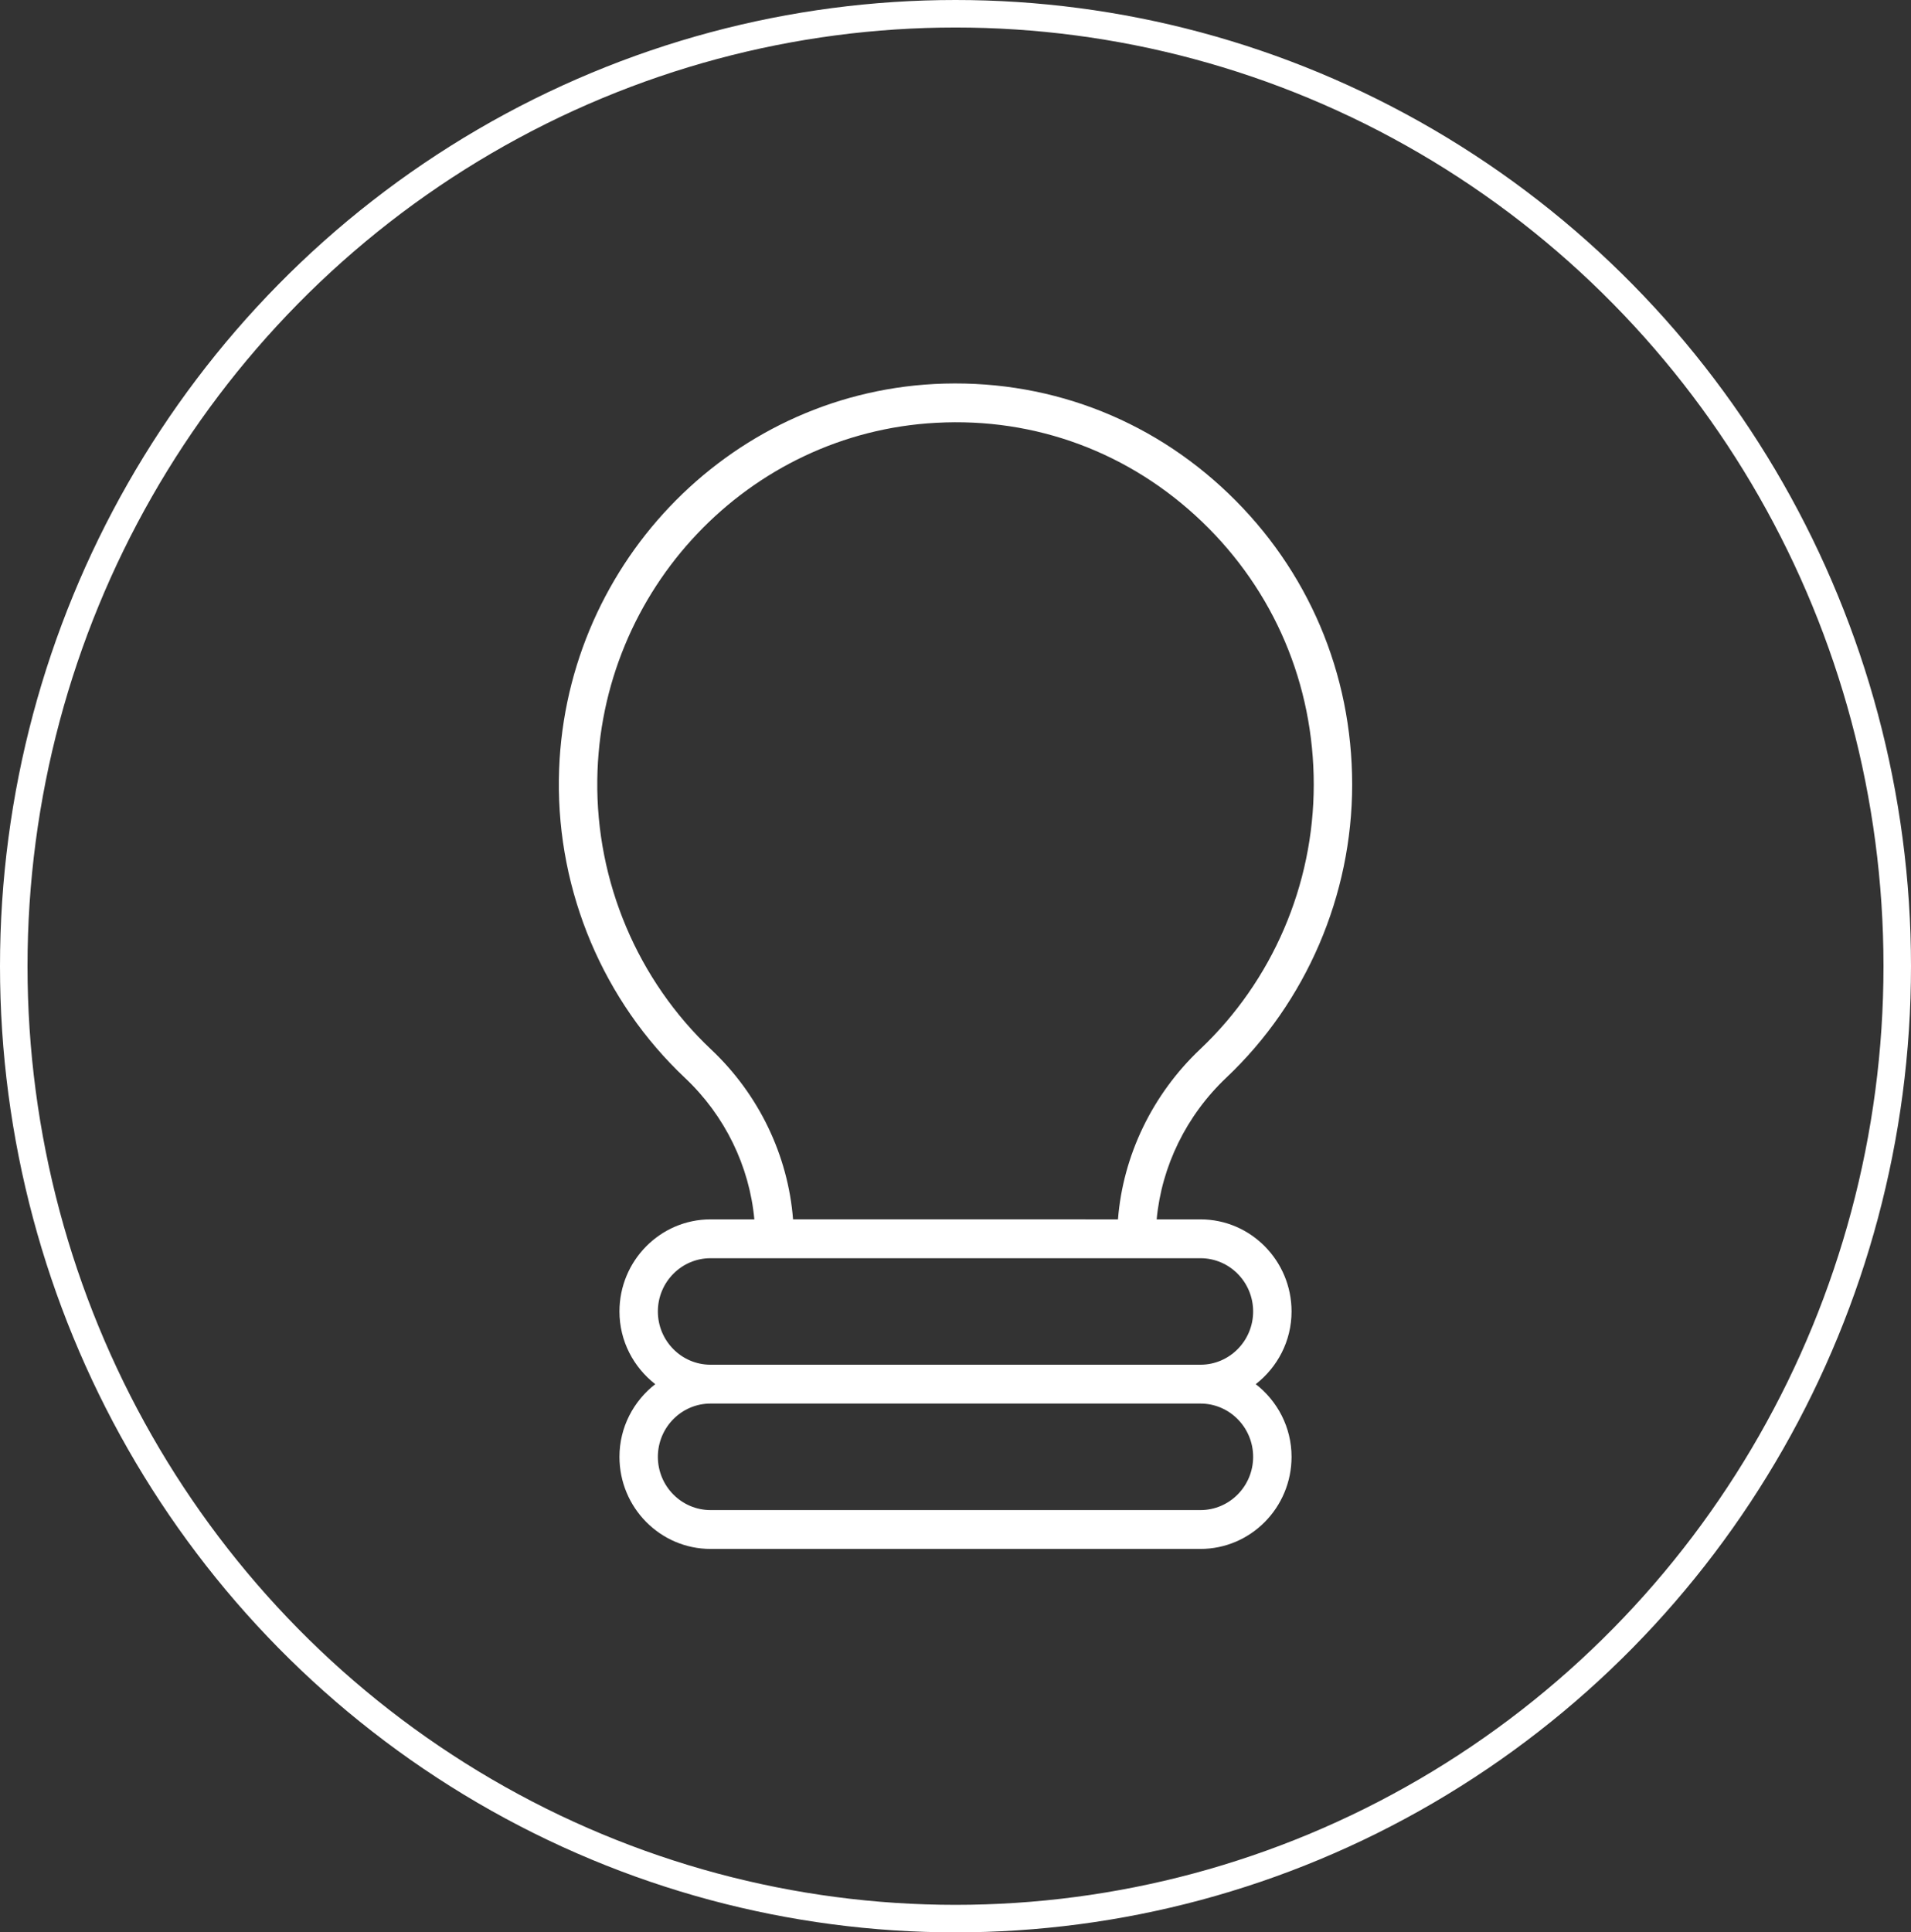 <?xml version="1.0" encoding="UTF-8"?> <svg xmlns="http://www.w3.org/2000/svg" id="Layer_1" version="1.1" viewBox="0 0 601.94 608.557"><rect x="0" y="0" width="601.94" height="608.557" fill="#333333" stroke="none"/><defs><style> .st0 { fill: none; stroke: #fff; stroke-miterlimit: 10; stroke-width: 8.665px; } .st1 { fill: #fff; } </style></defs><ellipse class="st0" cx="300.97" cy="304.278" rx="296.638" ry="299.946"></ellipse><path class="st1" d="M425.913,247.096c0-35.002-13.834-67.554-38.952-91.659-25.101-24.087-57.979-36.304-92.707-34.506-65.423,3.471-117.347,58.139-118.215,124.462-.464,35.563,14.032,69.866,39.765,94.115,12.542,11.821,20.271,27.779,21.807,44.506h-13.805c-15.816,0-28.684,13.012-28.684,29.004,0,9.343,4.466,17.579,11.272,22.887-6.806,5.309-11.272,13.546-11.272,22.892,0,15.993,12.868,29.004,28.684,29.004h154.332c15.816,0,28.684-13.011,28.684-29.004,0-9.346-4.466-17.583-11.271-22.892,6.806-5.308,11.271-13.544,11.271-22.887,0-15.992-12.868-29.004-28.684-29.004h-13.802c1.549-16.703,9.33-32.708,21.956-44.644,25.18-23.806,39.623-57.44,39.623-92.275ZM394.721,458.796c0,9.248-7.438,16.769-16.584,16.769h-154.332c-9.146,0-16.584-7.521-16.584-16.769s7.438-16.775,16.584-16.775h154.332c9.146,0,16.584,7.527,16.584,16.775ZM394.721,413.017c0,9.248-7.438,16.769-16.584,16.769h-154.332c-9.146,0-16.584-7.521-16.584-16.769s7.438-16.769,16.584-16.769h154.332c9.146,0,16.584,7.521,16.584,16.769ZM352.147,384.014l-102.349-.006c-1.56-20.108-10.75-39.315-25.748-53.449-23.243-21.901-36.332-52.888-35.912-85.004.783-59.895,47.673-109.27,106.748-112.401,31.343-1.727,61.075,9.403,83.744,31.16,22.687,21.769,35.183,51.167,35.183,82.782s-13.045,61.831-35.788,83.337c-15.072,14.248-24.306,33.502-25.878,53.581Z"></path></svg> 